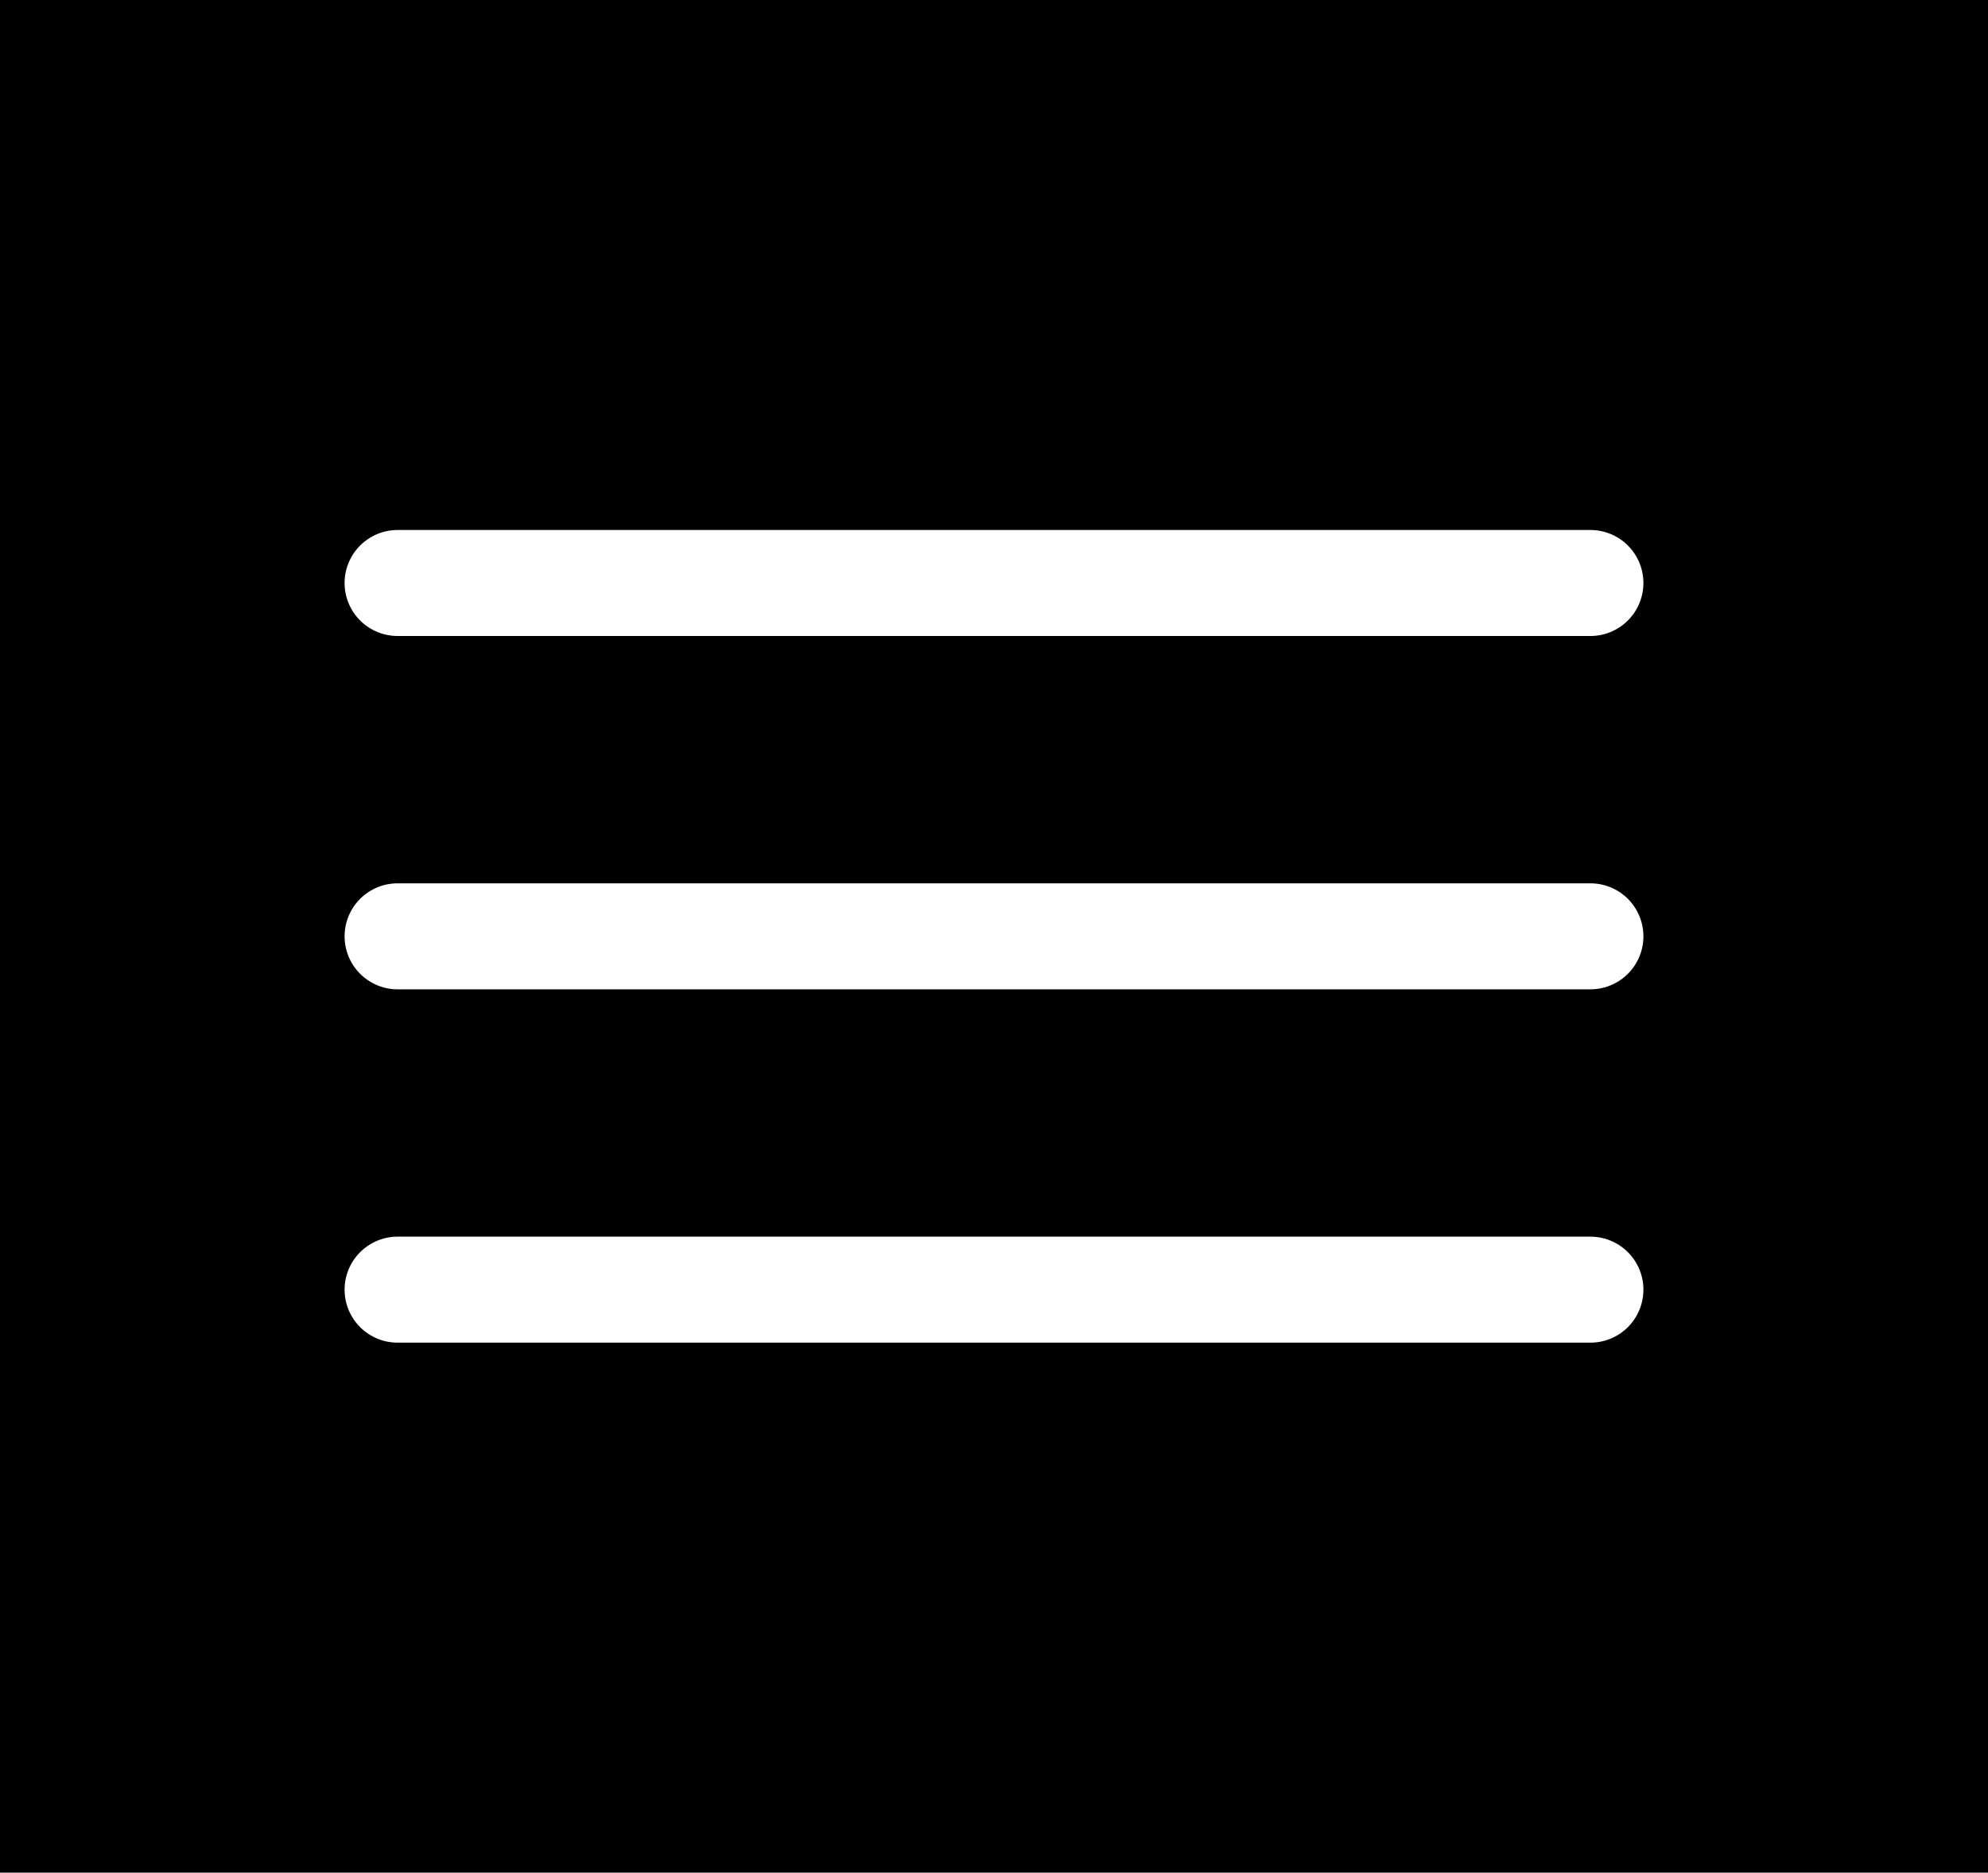 <svg xmlns="http://www.w3.org/2000/svg" width="56.25" height="53" viewBox="0 0 56.25 53">
  <defs>
    <style>
      .cls-1 {
        fill: none;
        stroke: #fff;
        stroke-linecap: round;
        stroke-miterlimit: 10;
        stroke-width: 3px;
      }
    </style>
  </defs>
  <title>sp_nav_menu</title>
  <g id="レイヤー_2" data-name="レイヤー 2">
    <g id="メニュー">
      <g>
        <rect width="56.25" height="53"/>
        <g>
          <line class="cls-1" x1="11.25" y1="26.5" x2="45" y2="26.5"/>
          <line class="cls-1" x1="11.25" y1="36.5" x2="45" y2="36.5"/>
          <line class="cls-1" x1="11.25" y1="16.5" x2="45" y2="16.5"/>
        </g>
      </g>
    </g>
  </g>
</svg>

